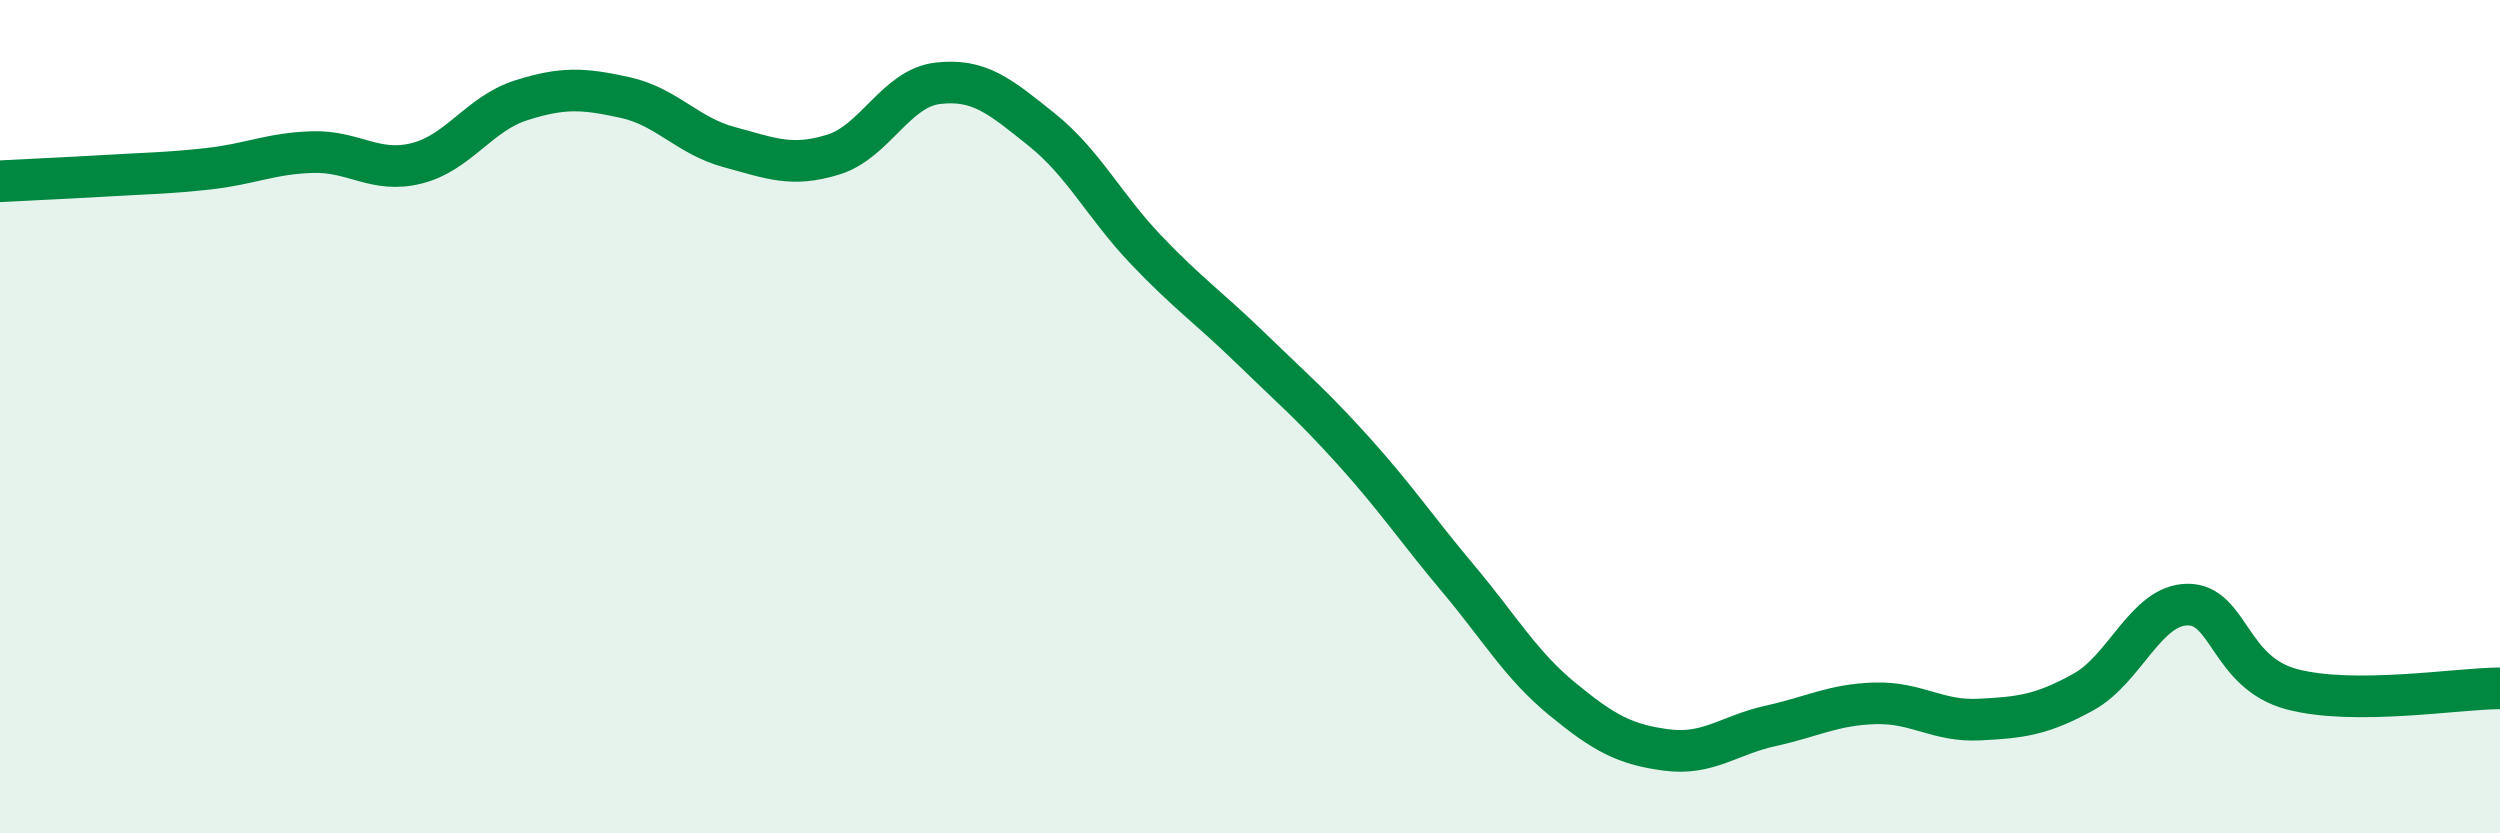 
    <svg width="60" height="20" viewBox="0 0 60 20" xmlns="http://www.w3.org/2000/svg">
      <path
        d="M 0,4.35 C 0.5,4.32 1.5,4.28 2.5,4.22 C 3.5,4.16 4,4.16 5,4.05 C 6,3.94 6.5,3.68 7.5,3.65 C 8.5,3.62 9,4.17 10,3.92 C 11,3.67 11.5,2.73 12.5,2.41 C 13.5,2.09 14,2.12 15,2.34 C 16,2.56 16.5,3.26 17.5,3.53 C 18.5,3.8 19,4.02 20,3.71 C 21,3.4 21.5,2.12 22.5,2 C 23.5,1.88 24,2.31 25,3.11 C 26,3.91 26.5,4.94 27.5,5.99 C 28.5,7.04 29,7.37 30,8.34 C 31,9.31 31.5,9.73 32.5,10.84 C 33.5,11.95 34,12.7 35,13.89 C 36,15.08 36.5,15.96 37.5,16.78 C 38.5,17.6 39,17.87 40,18 C 41,18.13 41.5,17.64 42.5,17.42 C 43.5,17.2 44,16.91 45,16.88 C 46,16.85 46.5,17.32 47.5,17.27 C 48.5,17.22 49,17.16 50,16.61 C 51,16.06 51.5,14.52 52.5,14.51 C 53.5,14.5 53.5,16.14 55,16.54 C 56.5,16.94 59,16.52 60,16.52L60 20L0 20Z"
        fill="#008740"
        opacity="0.1"
        stroke-linecap="round"
        stroke-linejoin="round"
      />
      <path
        d="M 0,4.35 C 0.5,4.32 1.5,4.28 2.5,4.22 C 3.5,4.16 4,4.16 5,4.05 C 6,3.94 6.5,3.68 7.5,3.65 C 8.5,3.62 9,4.17 10,3.92 C 11,3.67 11.5,2.73 12.5,2.41 C 13.5,2.09 14,2.12 15,2.34 C 16,2.56 16.5,3.26 17.5,3.53 C 18.5,3.8 19,4.02 20,3.71 C 21,3.4 21.5,2.12 22.5,2 C 23.5,1.88 24,2.31 25,3.11 C 26,3.91 26.5,4.94 27.5,5.99 C 28.5,7.04 29,7.37 30,8.34 C 31,9.31 31.5,9.73 32.5,10.84 C 33.5,11.95 34,12.7 35,13.89 C 36,15.08 36.5,15.96 37.5,16.78 C 38.5,17.6 39,17.87 40,18 C 41,18.13 41.5,17.64 42.5,17.42 C 43.5,17.2 44,16.91 45,16.88 C 46,16.85 46.5,17.32 47.5,17.27 C 48.5,17.22 49,17.16 50,16.61 C 51,16.06 51.5,14.52 52.5,14.51 C 53.5,14.5 53.5,16.14 55,16.54 C 56.5,16.94 59,16.52 60,16.52"
        stroke="#008740"
        stroke-width="1"
        fill="none"
        stroke-linecap="round"
        stroke-linejoin="round"
      />
    </svg>
  